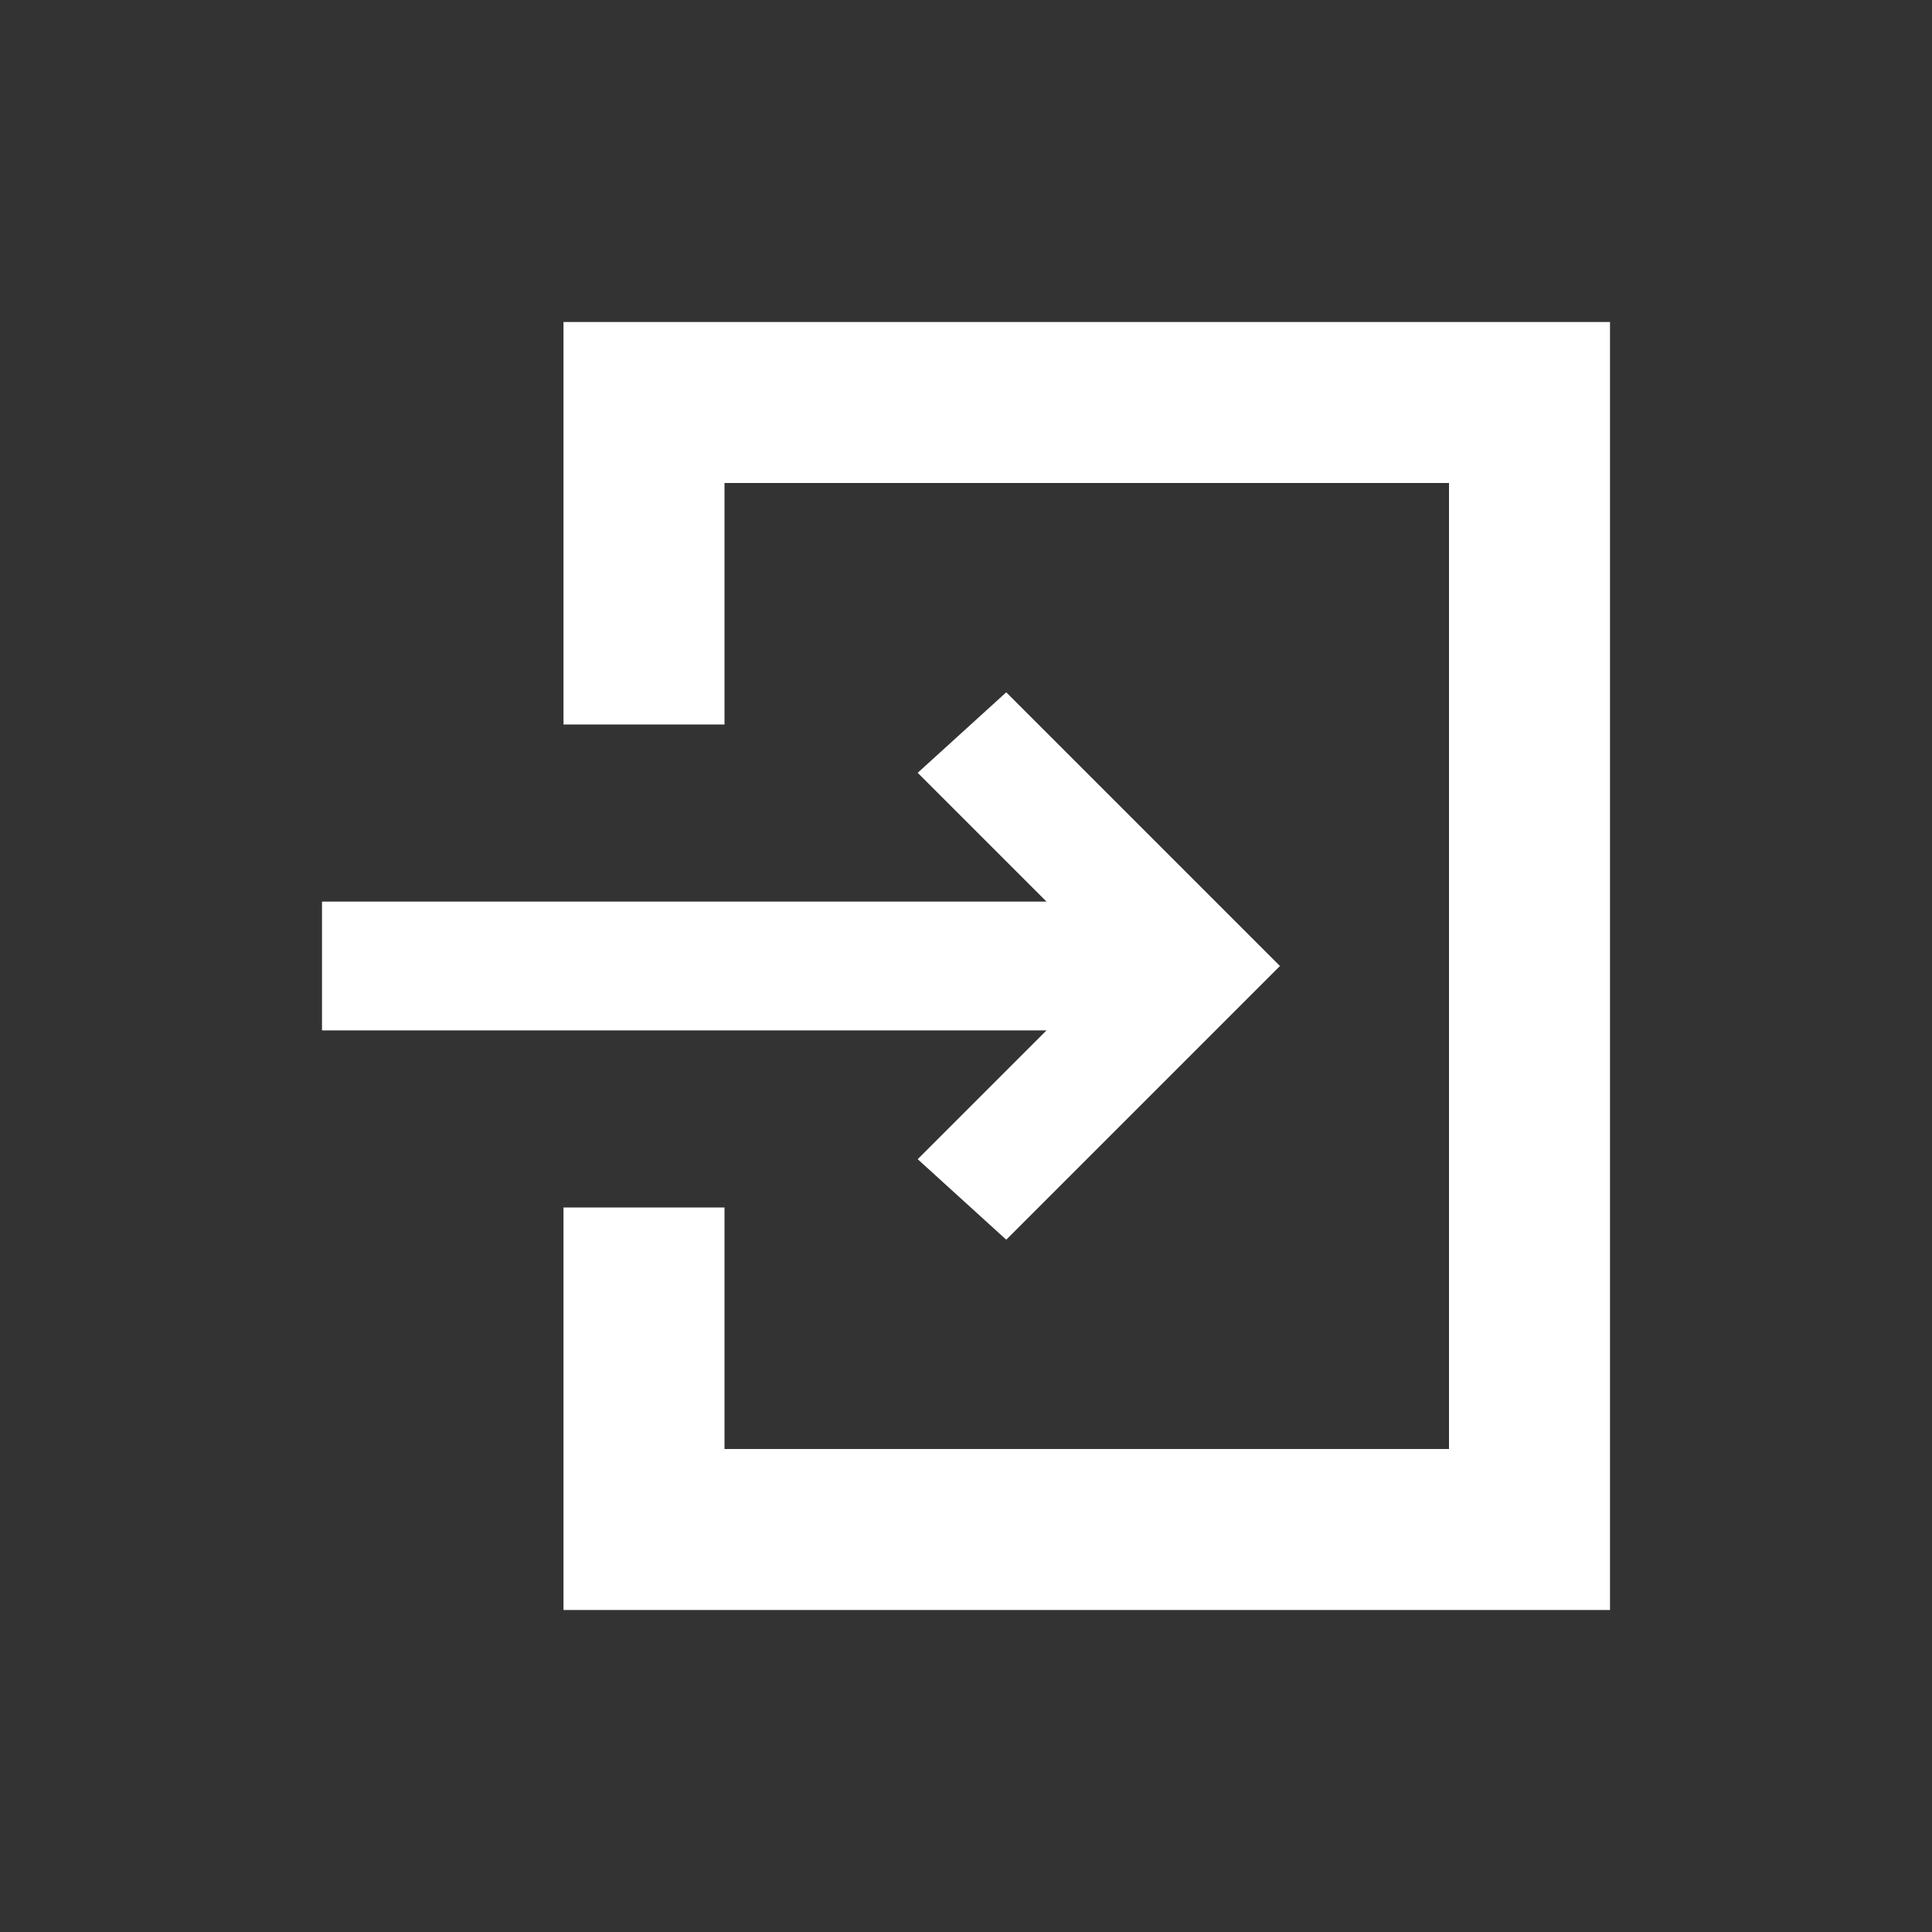<?xml version="1.0" encoding="UTF-8"?>
<svg id="_レイヤー_1" data-name=" レイヤー 1" xmlns="http://www.w3.org/2000/svg" version="1.1" viewBox="0 0 24 24">
  <rect x="0" y="0" width="24" height="24" fill="#333333" stroke="none"/>
  <defs>
    <style>
      .cls-1 {
        fill: none;
      }

      .cls-1, .cls-2 {
        stroke-width: 0px;
      }

      .cls-2 {
        fill: #fff;
      }
    </style>
  </defs>
  <rect class="cls-1" width="24" height="24"/>
  <g>
    <polygon class="cls-2" points="11.4 14.4 12.5 15.4 14.8 13.1 15.9 12 14.8 10.9 12.5 8.6 11.4 9.6 13 11.2 4 11.2 4 12.8 13 12.8 11.4 14.4"/>
    <polygon class="cls-2" points="18.5 4 17 4 10 4 8.5 4 7 4 7 5.5 7 6.5 7 9 8.5 9 9 9 9 6 18 6 18 18 9 18 9 15 8.5 15 7 15 7 17.5 7 18.5 7 20 8.5 20 10 20 17 20 18.5 20 20 20 20 18.5 20 17 20 7 20 5.5 20 4 18.5 4"/>
  </g>
</svg>